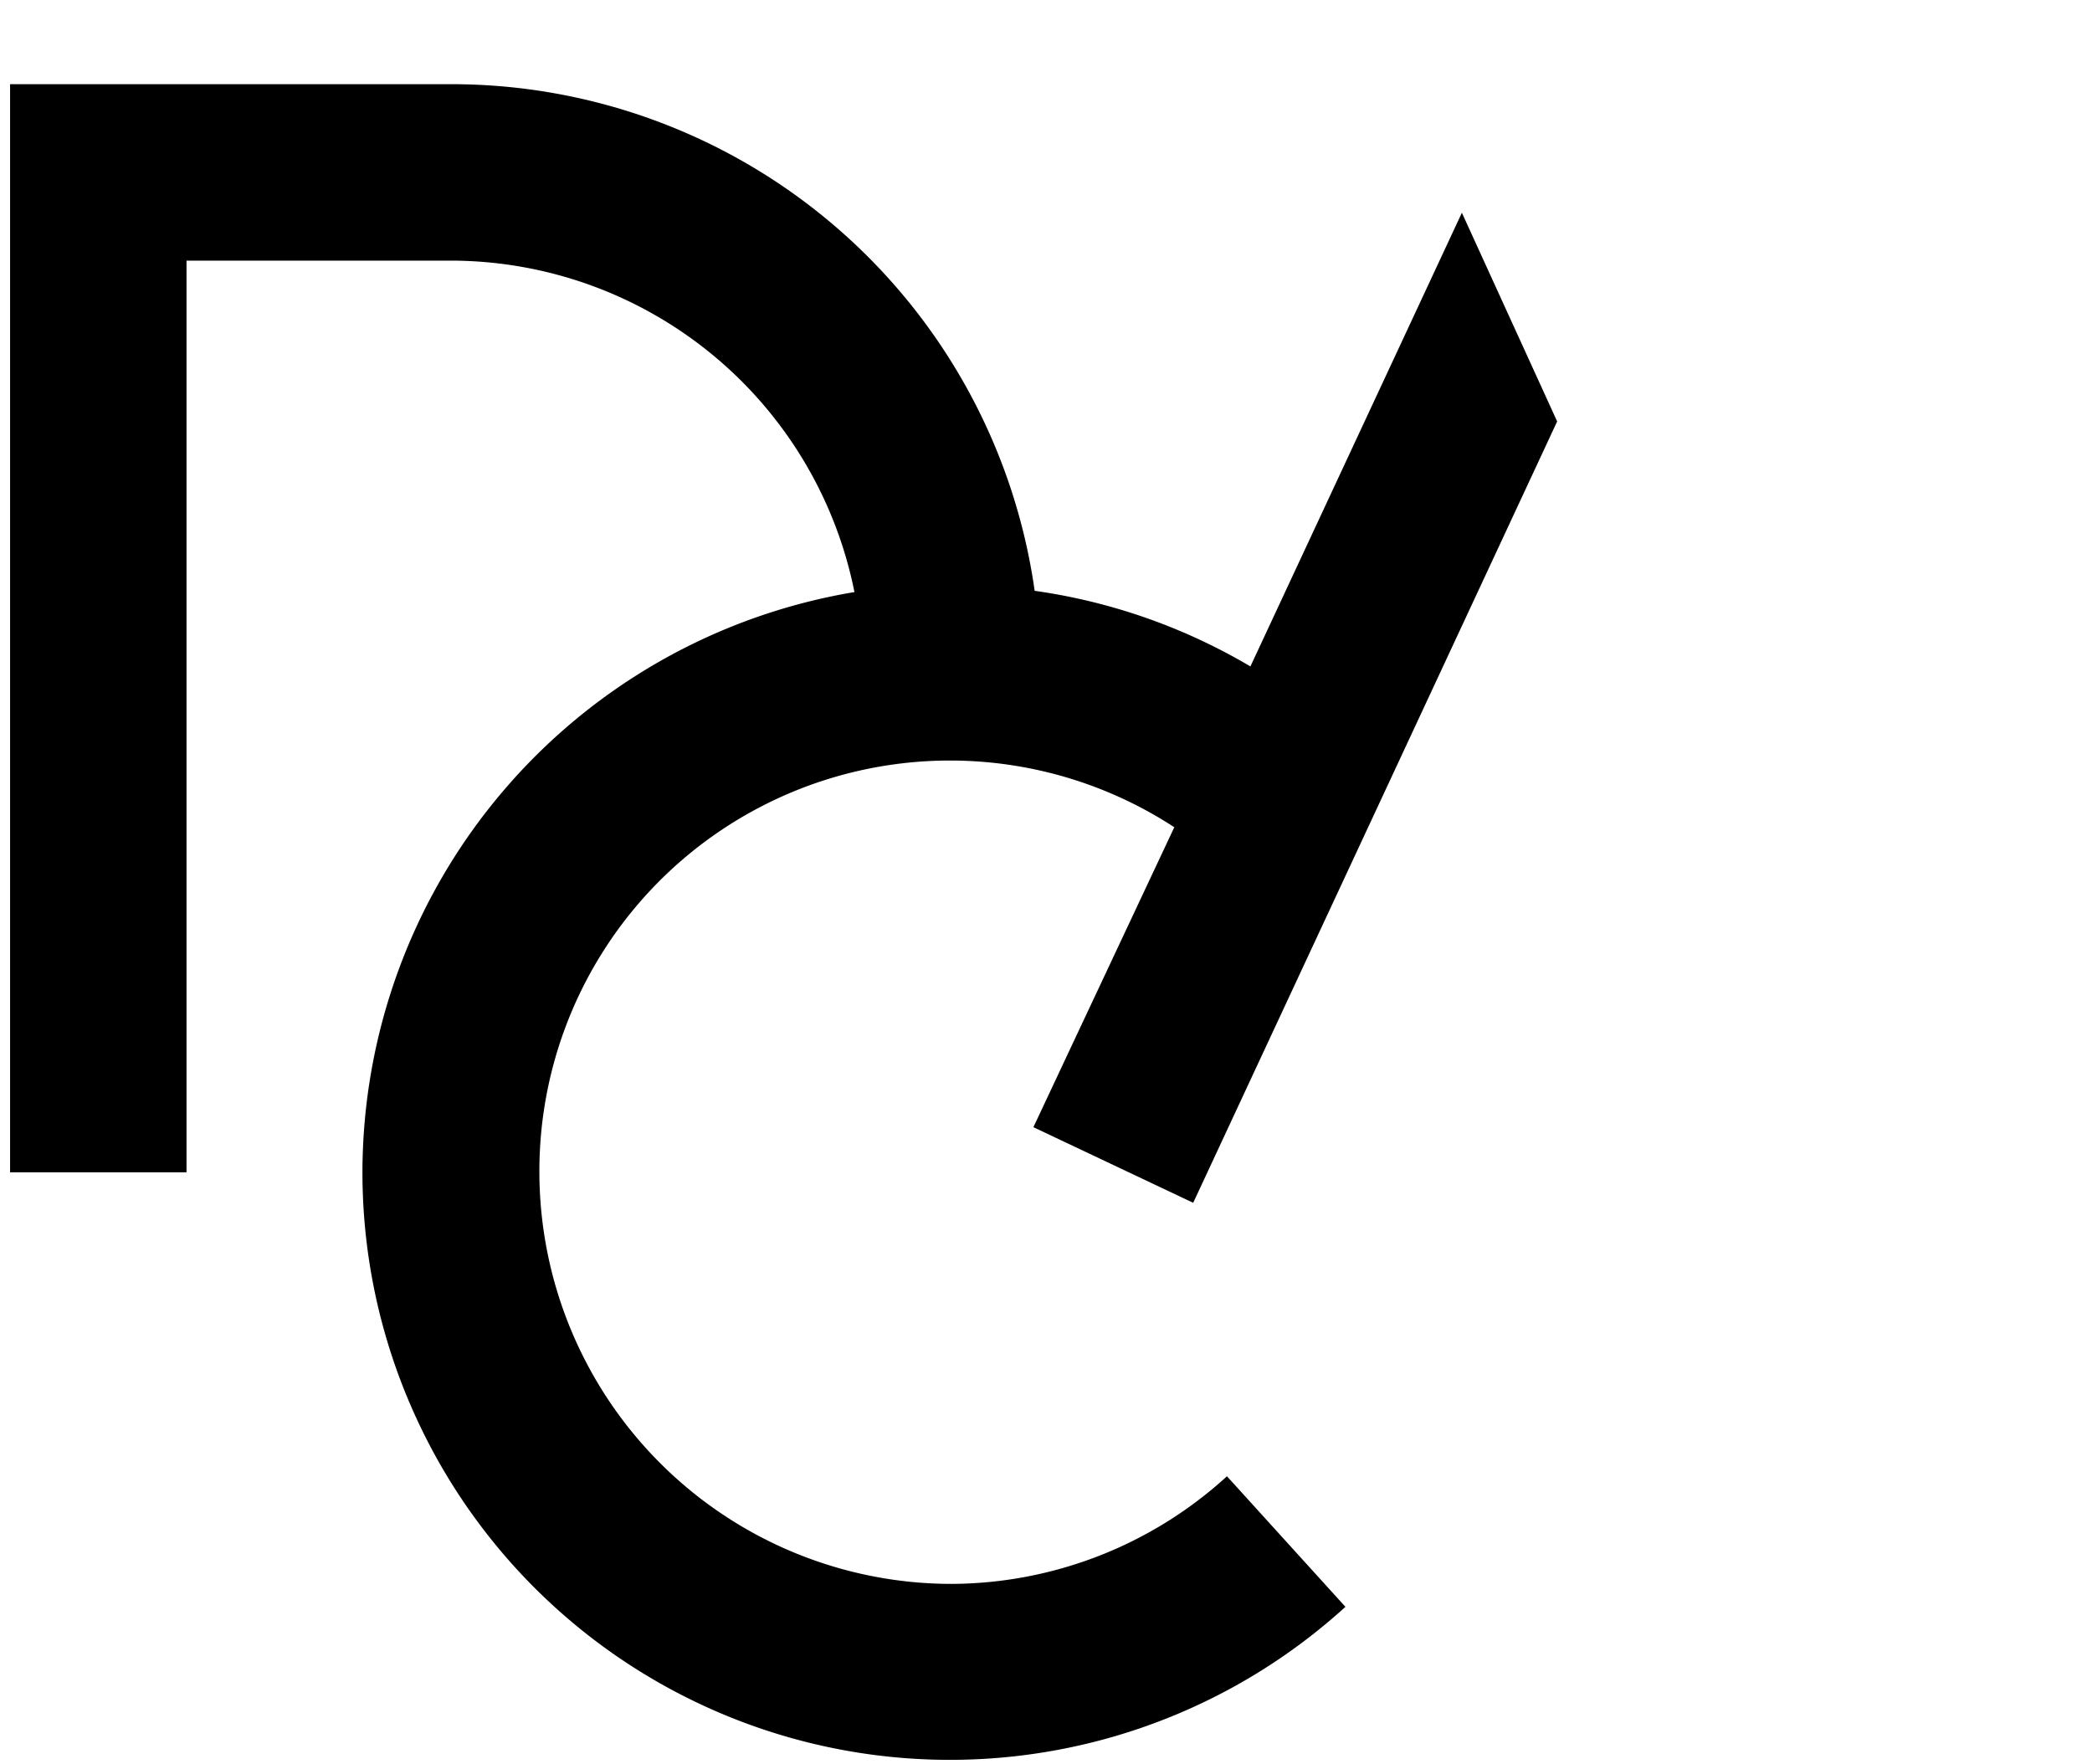 <svg id="Calque_1" data-name="Calque 1" xmlns="http://www.w3.org/2000/svg" viewBox="0 0 83 70"><title>Plan de travail 35</title><path d="M37.74,62.84A16.36,16.36,0,0,1,21.4,46.51h0A16.29,16.29,0,0,1,46.59,32.82L41,44.72l6.34,3,14.44-31L58,8.44l-8.39,18a23.17,23.17,0,0,0-8.56-3A23.37,23.37,0,0,0,17.9,3.34H.4v7h0V46.51h7V10.34H17.9a16.35,16.35,0,0,1,16,13.15,23.37,23.37,0,0,0-19.52,23h0a23.31,23.31,0,0,0,39,17.26l-4.7-5.18A16.29,16.29,0,0,1,37.74,62.84Z"/></svg>